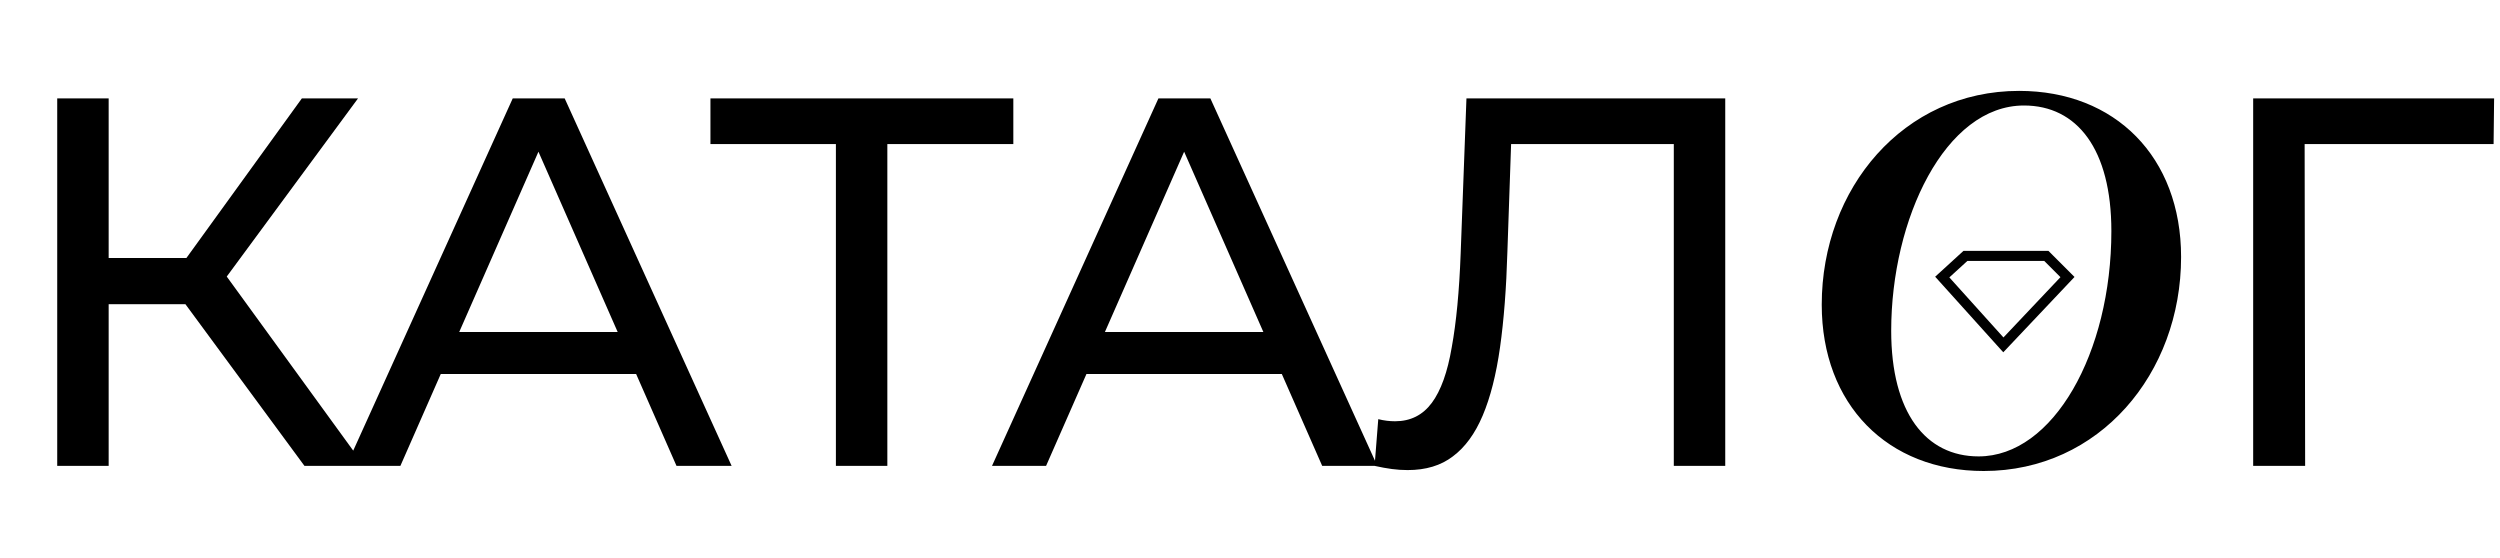 <?xml version="1.0" encoding="UTF-8"?> <svg xmlns="http://www.w3.org/2000/svg" width="381" height="85" viewBox="0 0 381 85" fill="none"><path d="M46.4 71L26.08 43.4L32.56 39.4L55.52 71H46.4ZM8.72 71V15H16.56V71H8.72ZM14.16 46.36V39.32H32.32V46.36H14.16ZM33.28 43.88L25.92 42.76L46 15H54.56L33.28 43.88ZM52.779 71L78.139 15H86.059L111.499 71H103.099L80.459 19.48H83.659L61.019 71H52.779ZM63.579 57L65.739 50.6H97.259L99.579 57H63.579ZM127.391 71V19.88L129.391 21.96H108.271V15H154.431V21.96H133.311L135.231 19.88V71H127.391ZM151.182 71L176.542 15H184.462L209.902 71H201.502L178.862 19.48H182.062L159.422 71H151.182ZM161.982 57L164.142 50.6H195.662L197.982 57H161.982ZM214.527 71.64C213.727 71.64 212.927 71.587 212.127 71.48C211.327 71.373 210.447 71.213 209.487 71L210.047 63.88C210.9 64.093 211.754 64.2 212.607 64.2C214.954 64.2 216.82 63.267 218.207 61.4C219.594 59.533 220.607 56.707 221.247 52.92C221.94 49.133 222.394 44.36 222.607 38.6L223.487 15H262.927V71H255.087V19.88L257.007 21.96H228.607L230.367 19.8L229.727 38.36C229.567 43.907 229.194 48.76 228.607 52.92C228.02 57.08 227.14 60.547 225.967 63.32C224.794 66.093 223.274 68.173 221.407 69.56C219.594 70.947 217.3 71.64 214.527 71.64ZM343.383 71V15H380.103L380.023 21.96H349.303L351.223 19.96L351.303 71H343.383Z" fill="black"></path><path d="M302.32 71.781C287.672 71.781 277.633 61.664 277.633 46.43C277.633 28.695 290.094 13.852 307.711 13.852C322.359 13.852 332.398 23.93 332.398 39.164C332.398 56.938 319.938 71.781 302.32 71.781ZM301.539 69.555C312.906 69.555 321.773 53.773 321.773 35.219C321.773 22.719 316.539 16.078 308.453 16.078C296.461 16.078 288.219 33.344 288.219 50.414C288.219 62.914 293.492 69.555 301.539 69.555Z" fill="black"></path><path d="M296 42.224L299.53 39H311.862L315.085 42.224L305.312 52.559L296 42.224Z" stroke="black" stroke-width="1.535"></path></svg> 
